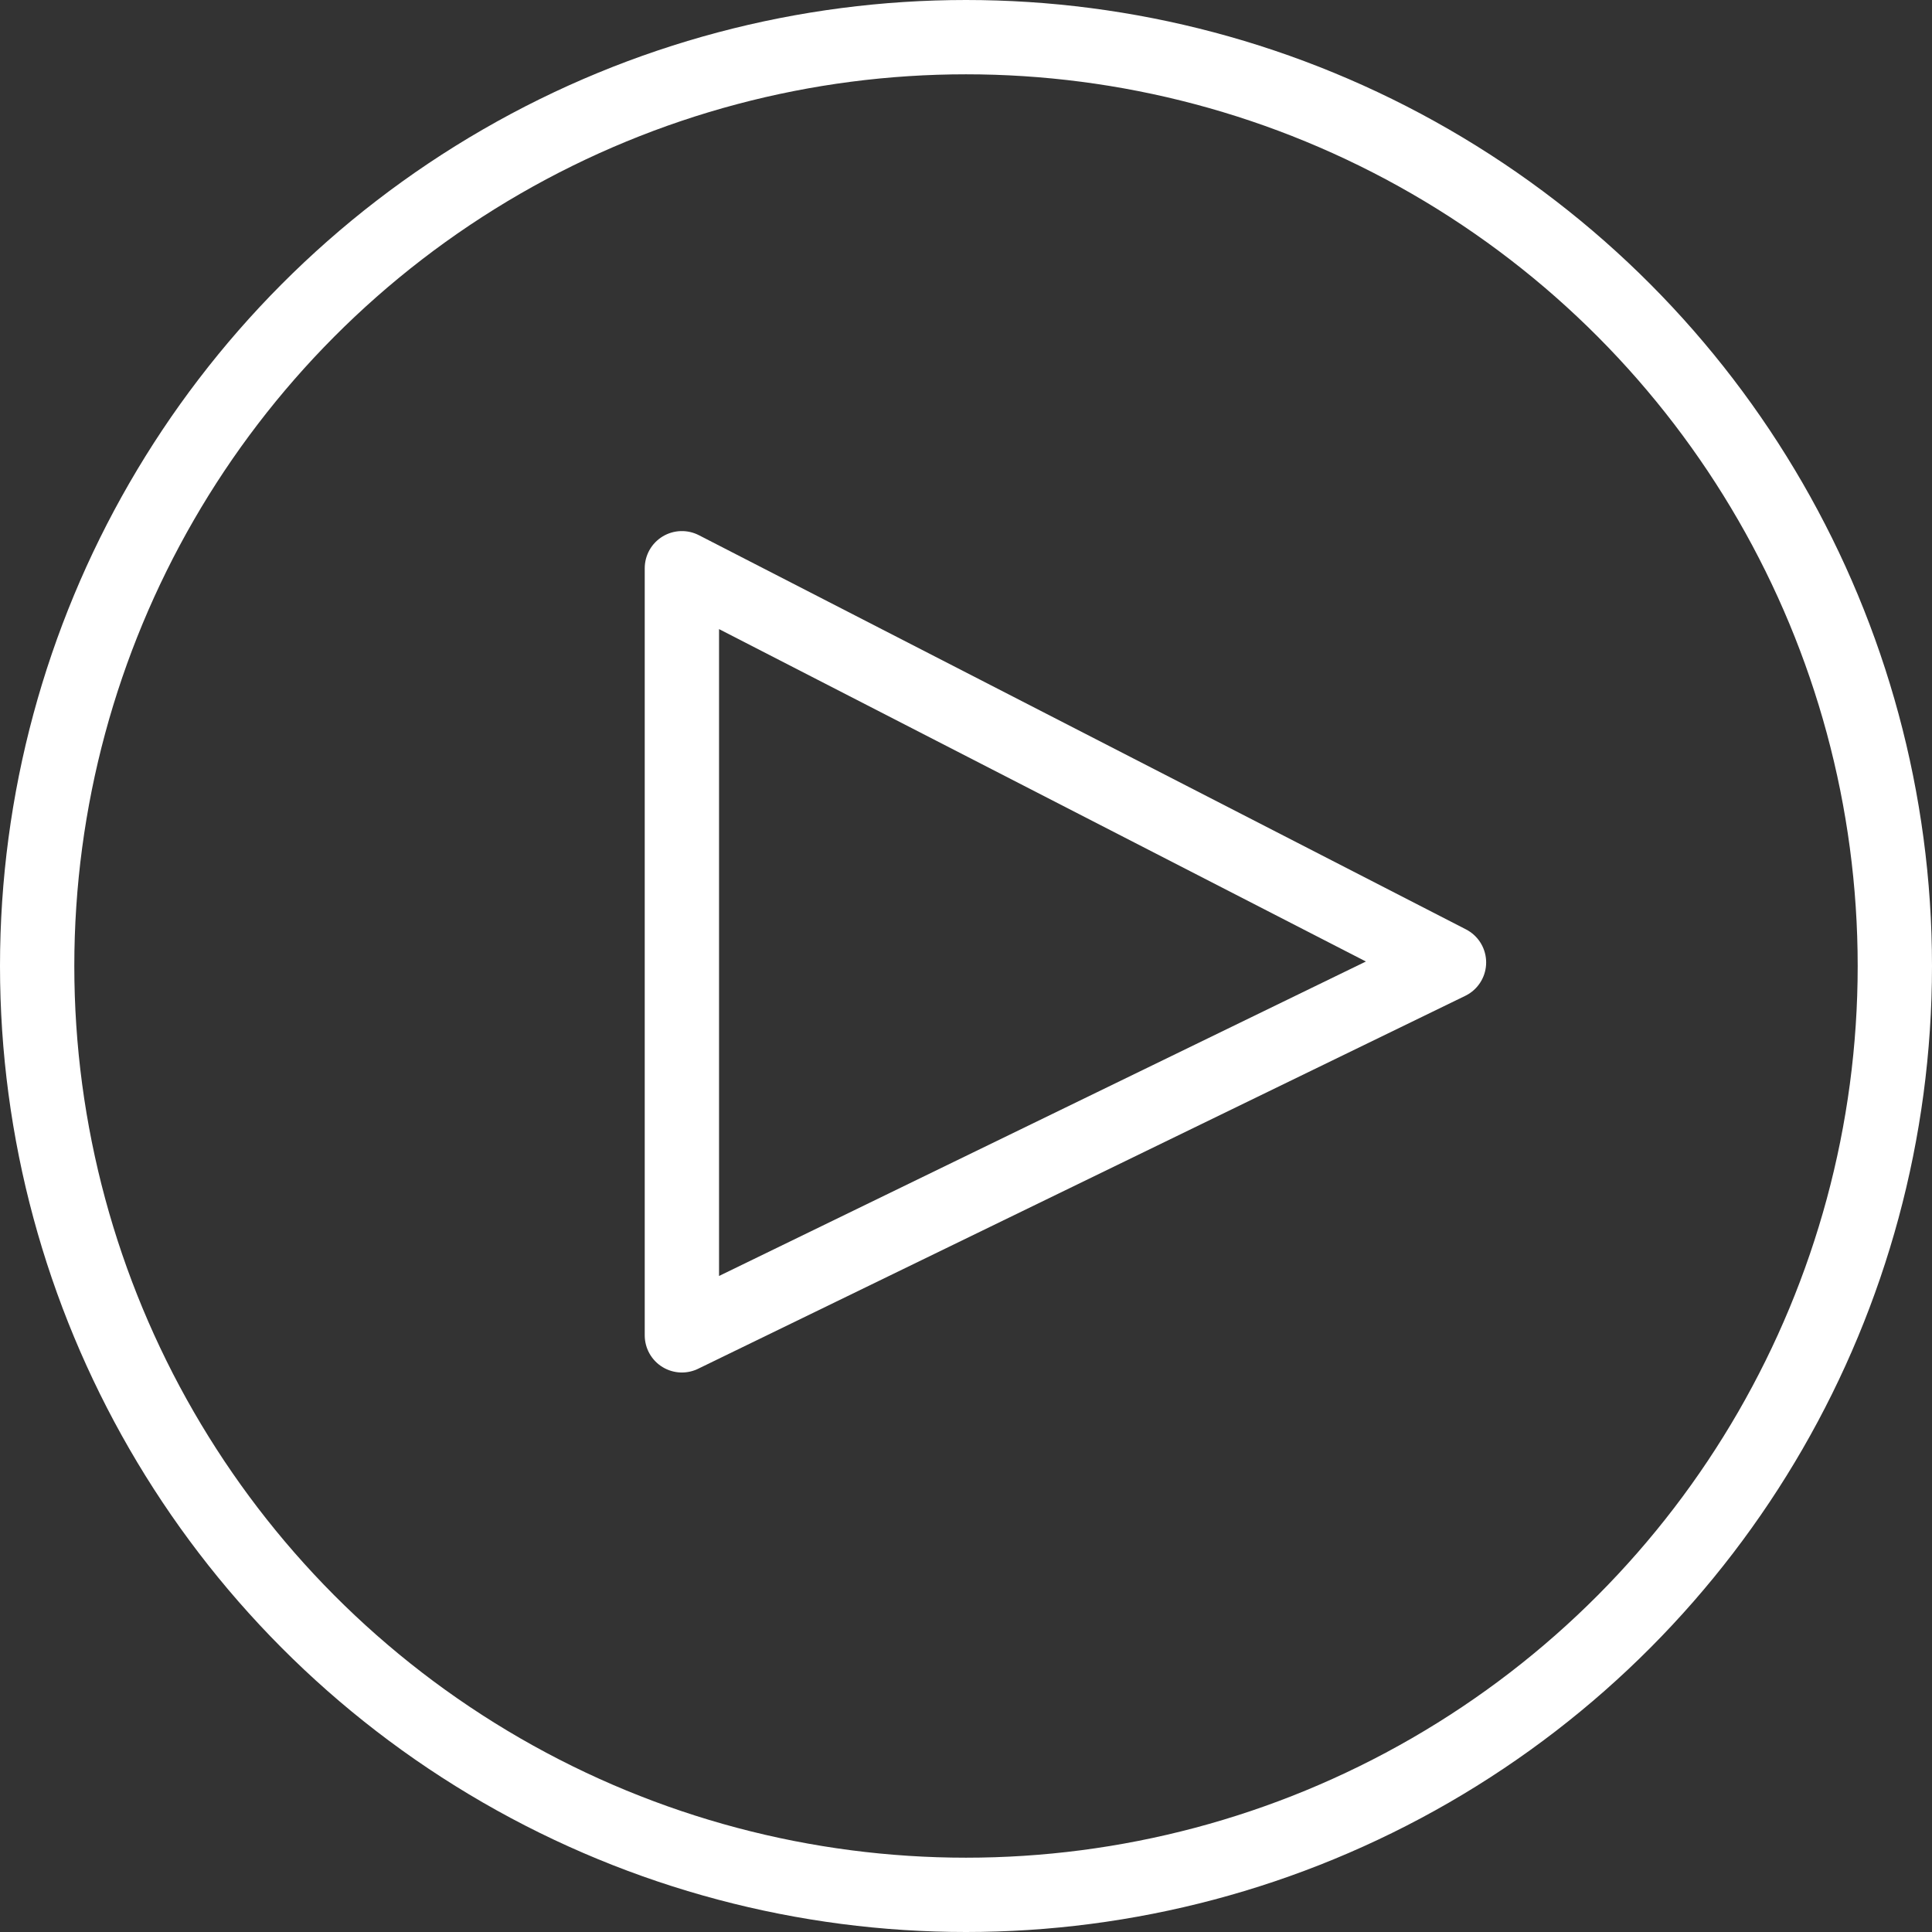 <svg width="52" height="52" viewBox="0 0 52 52" fill="none" xmlns="http://www.w3.org/2000/svg">
<rect x="0" y="0" width="52" height="52" fill="#333333" stroke="none"/>
<path d="M18.353 35.941V15.294L39 25.904L18.353 35.941Z" stroke="white" stroke-width="2" stroke-linejoin="round"/>
<circle cx="26" cy="26" r="25" stroke="white" stroke-width="2"/>
</svg>
